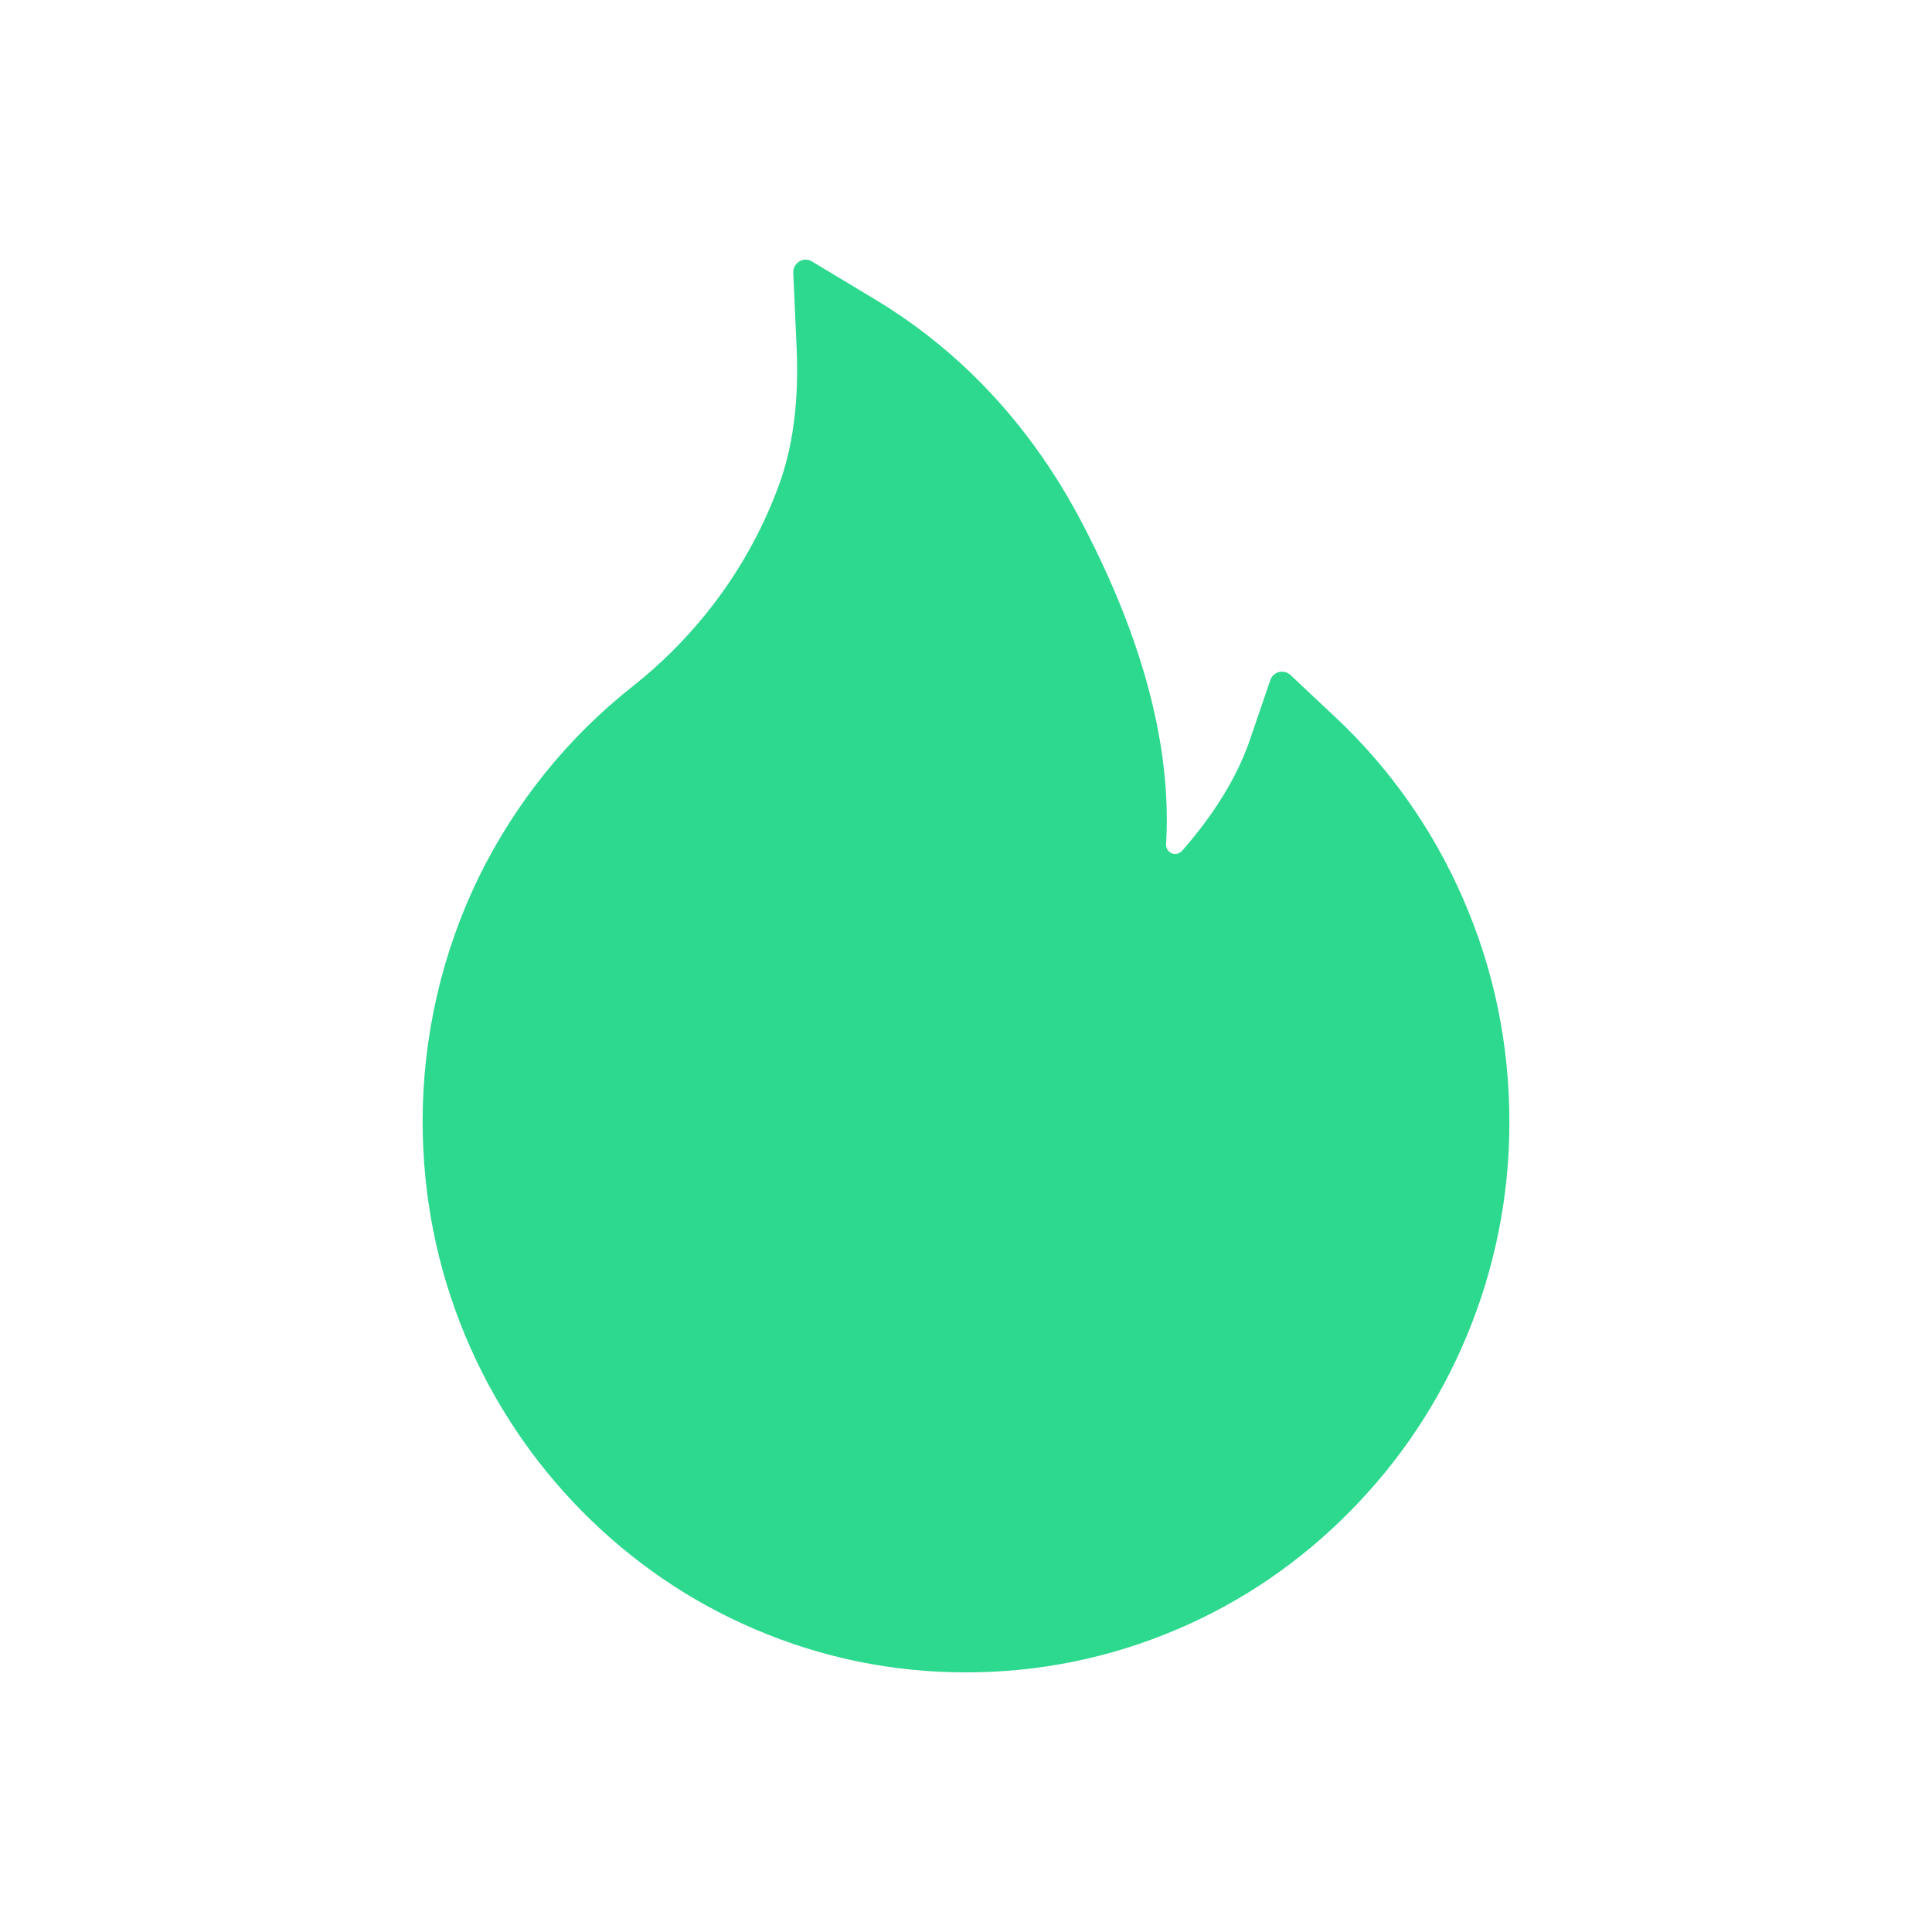 <svg width="32" height="32" viewBox="0 0 32 32" fill="none" xmlns="http://www.w3.org/2000/svg">
<path d="M24.235 14.89C23.739 13.747 23.017 12.721 22.116 11.877L21.372 11.178C21.347 11.155 21.316 11.139 21.283 11.131C21.25 11.123 21.216 11.123 21.183 11.131C21.15 11.14 21.12 11.156 21.095 11.18C21.07 11.203 21.051 11.232 21.04 11.265L20.707 12.24C20.5 12.852 20.119 13.477 19.579 14.092C19.544 14.131 19.503 14.142 19.475 14.144C19.447 14.147 19.403 14.142 19.365 14.105C19.329 14.074 19.311 14.027 19.314 13.98C19.408 12.405 18.948 10.629 17.941 8.697C17.107 7.091 15.949 5.838 14.502 4.964L13.446 4.329C13.308 4.245 13.131 4.355 13.139 4.52L13.195 5.775C13.233 6.633 13.136 7.391 12.906 8.022C12.625 8.793 12.221 9.51 11.704 10.153C11.345 10.6 10.938 11.005 10.49 11.359C9.412 12.207 8.535 13.293 7.926 14.537C7.317 15.791 7.001 17.172 7 18.572C7 19.807 7.238 21.002 7.708 22.129C8.162 23.215 8.818 24.2 9.639 25.03C10.467 25.867 11.428 26.526 12.5 26.983C13.609 27.459 14.786 27.7 16 27.7C17.215 27.7 18.391 27.459 19.5 26.986C20.569 26.531 21.541 25.867 22.361 25.032C23.19 24.195 23.839 23.217 24.292 22.132C24.762 21.008 25.003 19.797 25 18.575C25 17.299 24.744 16.059 24.235 14.89Z" fill="#2DD98F"/>
</svg>
